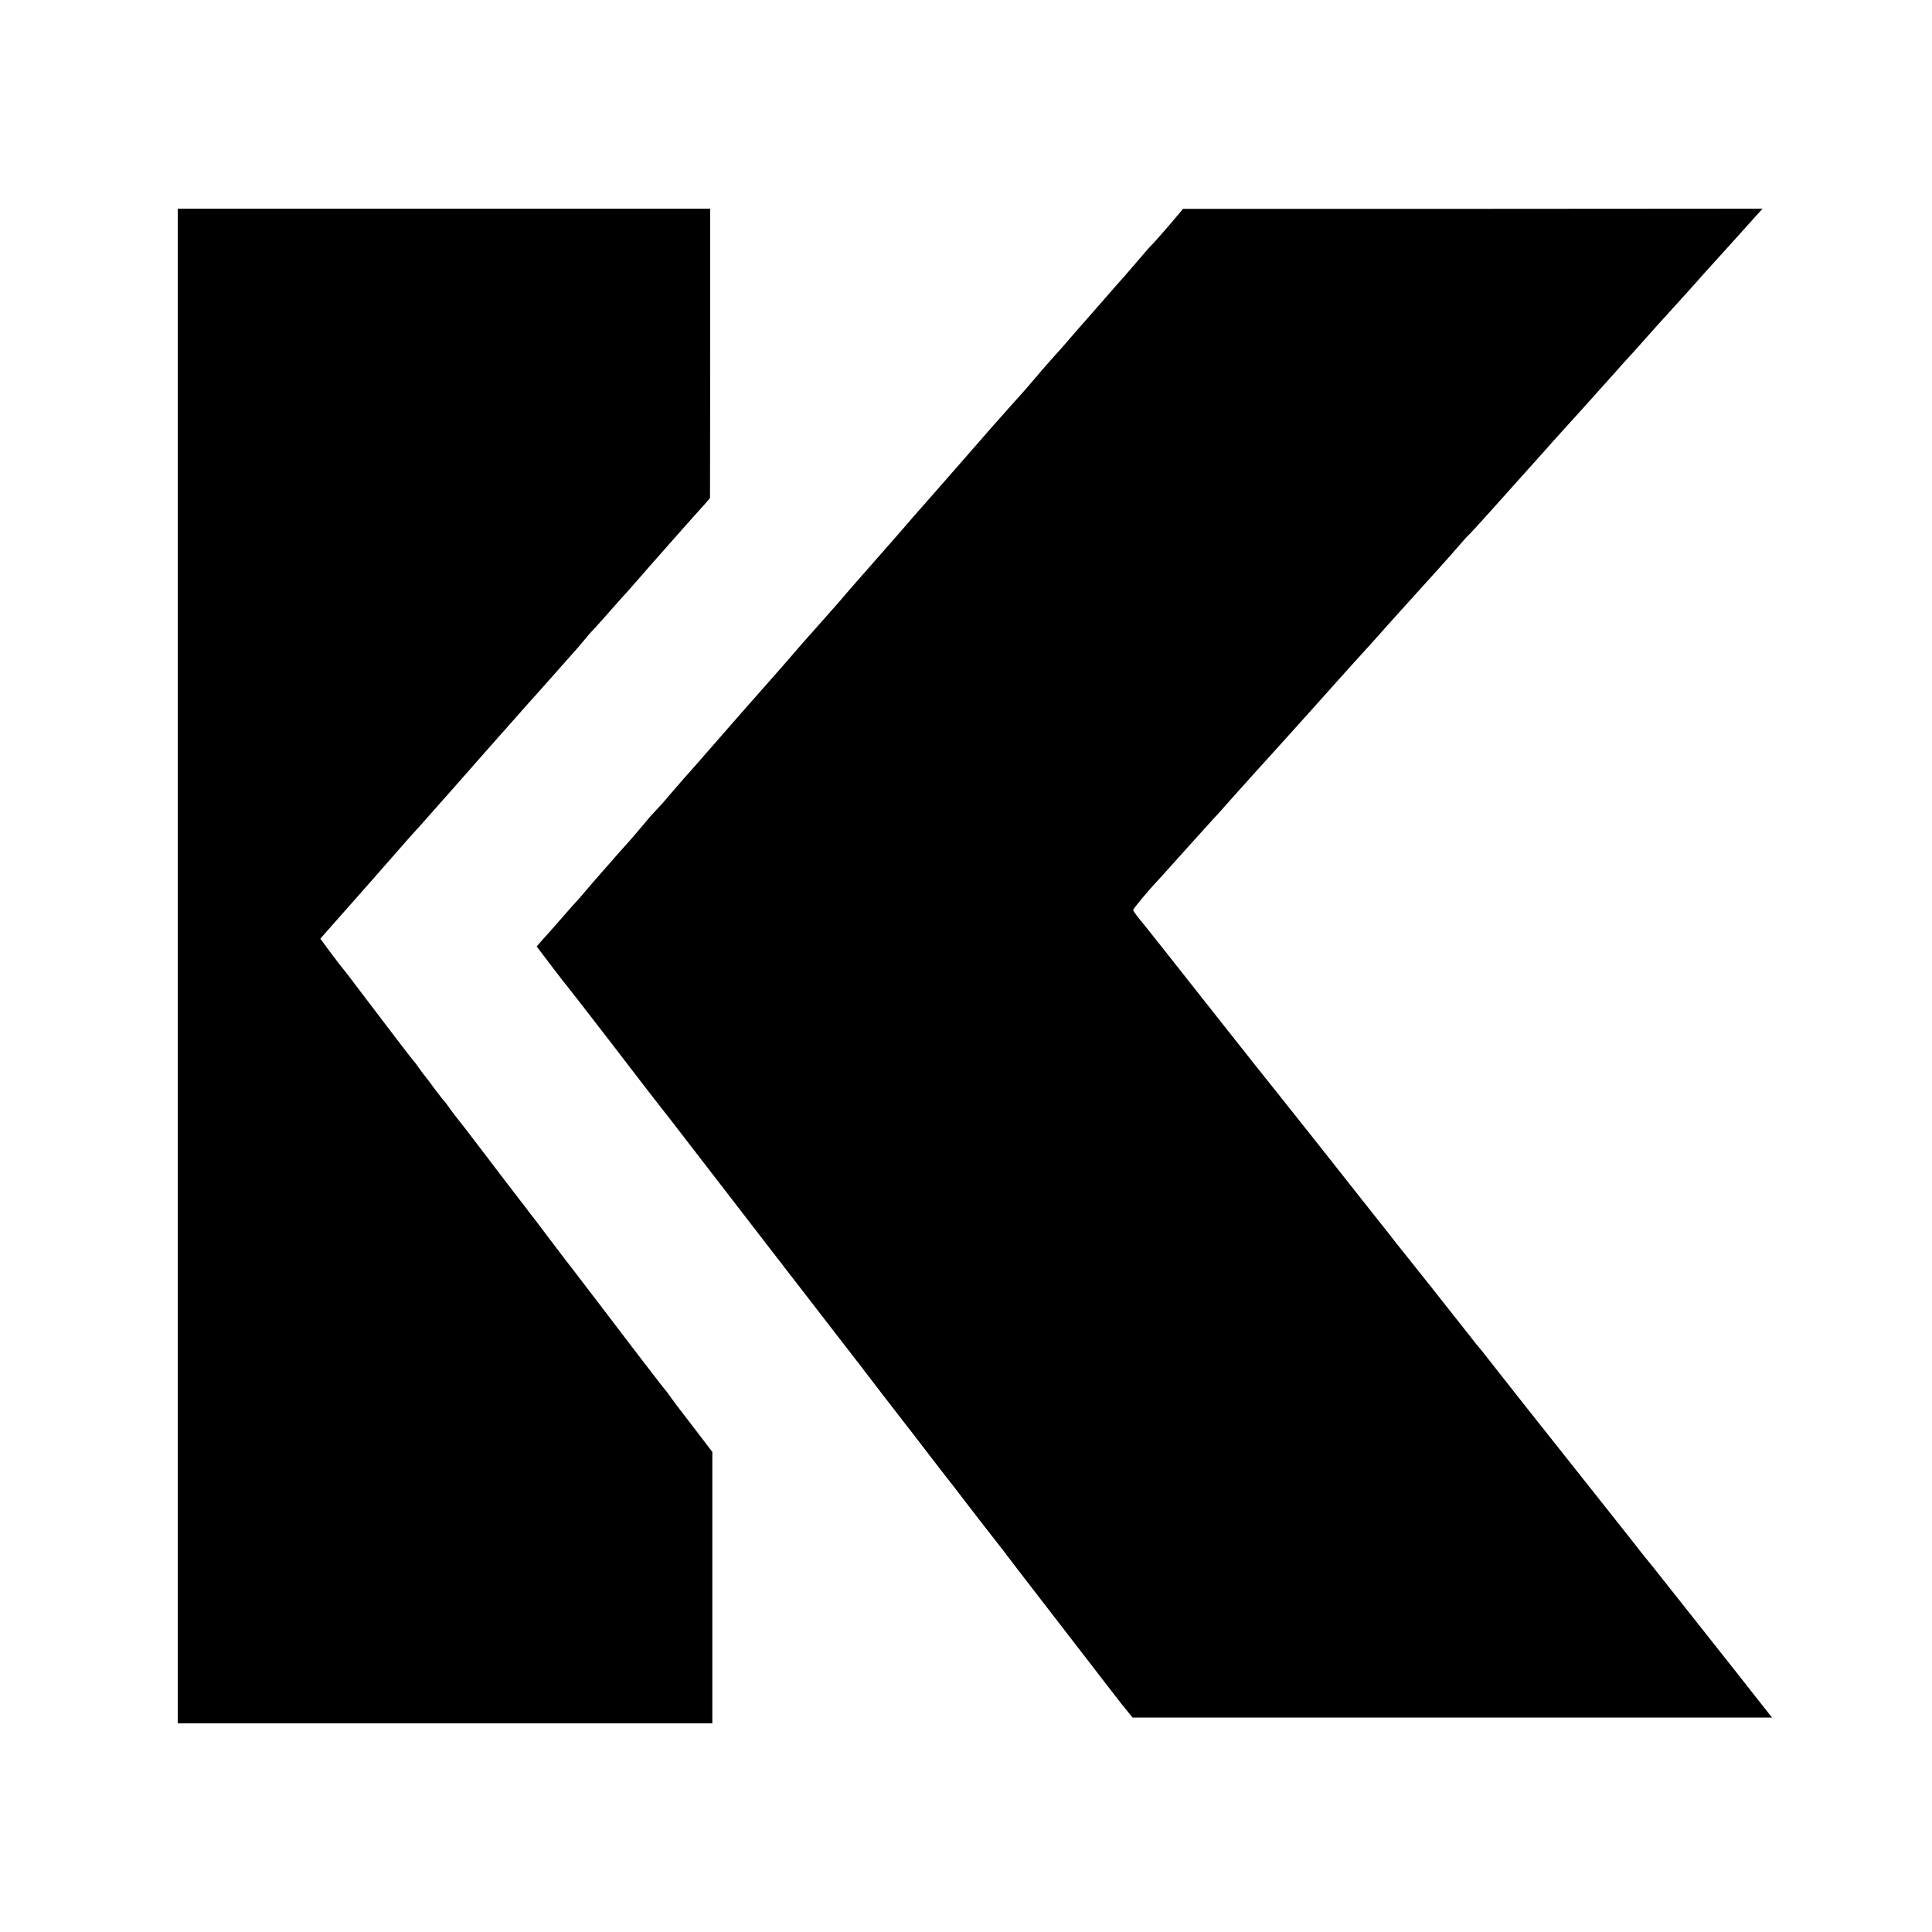 <?xml version="1.0" standalone="no"?>
<!DOCTYPE svg PUBLIC "-//W3C//DTD SVG 20010904//EN"
 "http://www.w3.org/TR/2001/REC-SVG-20010904/DTD/svg10.dtd">
<svg version="1.0" xmlns="http://www.w3.org/2000/svg"
 width="1000pt" height="1000pt" viewBox="0 0 1000 1000"
 preserveAspectRatio="xMidYMid meet">
<g transform="translate(0,1000) scale(0.1,-0.1)"
fill="#000000" stroke="none">
<path d="M920 8892 c0 -30 0 -7146 0 -7554 l0 -258 1383 0 1384 0 0 703 0 702
-101 132 c-56 72 -108 141 -116 153 -8 12 -20 28 -25 34 -6 6 -43 54 -83 106
-40 52 -81 106 -92 120 -10 14 -83 108 -160 210 -78 102 -147 192 -153 200 -7
8 -55 71 -107 140 -52 69 -98 130 -103 135 -4 6 -33 44 -65 85 -32 41 -116
152 -187 245 -71 94 -132 172 -135 175 -3 3 -17 21 -30 40 -13 19 -27 37 -30
40 -4 3 -26 32 -51 65 -24 33 -46 62 -49 65 -3 3 -17 21 -30 40 -13 19 -27 37
-30 40 -5 4 -102 131 -291 380 -35 47 -66 87 -69 90 -3 3 -32 40 -64 83 l-58
78 19 22 c163 184 350 396 393 446 30 35 66 75 80 90 14 15 54 60 90 101 36
40 81 92 101 114 20 23 60 68 89 101 58 66 79 90 190 215 110 124 143 162 160
180 8 9 44 49 80 90 36 41 82 93 102 115 20 22 46 52 58 67 12 15 33 40 48 56
15 15 56 61 92 102 36 41 74 84 85 95 11 12 47 53 80 91 33 38 64 74 70 80 5
6 39 44 75 85 36 40 85 96 110 124 25 27 56 63 70 78 l25 29 1 749 0 749
-1378 0 -1378 0 0 -28z"/>
<path d="M6105 8897 c-58 -70 -132 -153 -141 -162 -7 -5 -40 -44 -75 -85 -35
-41 -66 -77 -69 -80 -3 -3 -53 -59 -110 -125 -58 -66 -109 -125 -115 -131 -5
-6 -32 -37 -60 -69 -27 -32 -61 -70 -75 -85 -23 -25 -45 -50 -156 -180 -22
-25 -60 -67 -85 -95 -25 -27 -126 -142 -224 -255 -99 -113 -191 -218 -206
-235 -15 -16 -80 -91 -144 -165 -65 -74 -146 -166 -180 -205 -34 -38 -77 -88
-96 -110 -19 -22 -38 -45 -44 -51 -5 -6 -37 -41 -70 -79 -33 -37 -65 -73 -70
-79 -6 -6 -40 -45 -77 -88 -36 -42 -79 -91 -96 -110 -30 -33 -298 -338 -401
-457 -31 -35 -63 -72 -71 -80 -8 -9 -40 -46 -70 -81 -30 -36 -66 -76 -80 -90
-14 -14 -34 -37 -46 -52 -12 -15 -48 -57 -80 -94 -68 -76 -59 -66 -145 -164
-36 -41 -77 -88 -90 -104 -13 -16 -31 -36 -39 -45 -9 -9 -47 -52 -85 -96 -39
-44 -72 -82 -75 -85 -3 -3 -16 -17 -29 -32 l-23 -27 78 -103 c43 -57 81 -105
84 -108 3 -3 104 -133 225 -290 120 -157 238 -310 262 -340 24 -30 47 -59 51
-65 119 -155 925 -1199 955 -1237 12 -15 30 -38 40 -52 21 -28 165 -215 201
-261 13 -16 74 -95 135 -175 61 -80 121 -156 132 -170 11 -14 34 -44 52 -68
31 -41 156 -202 180 -232 7 -8 26 -33 42 -55 17 -22 131 -171 255 -331 124
-160 236 -306 250 -324 14 -18 51 -66 83 -107 l59 -73 1655 0 1655 0 -34 43
c-18 23 -92 116 -163 207 -72 91 -195 246 -273 345 -165 208 -159 201 -192
241 -14 17 -37 46 -51 65 -29 36 -322 407 -574 724 -82 105 -166 210 -185 235
-19 25 -39 50 -45 56 -5 6 -22 26 -36 45 -74 95 -351 444 -374 472 -6 7 -26
32 -45 57 -19 25 -39 50 -45 57 -15 19 -15 18 -283 358 -140 176 -266 336
-282 355 -16 19 -128 161 -250 315 -326 413 -396 502 -443 559 -18 22 -32 43
-32 46 0 6 85 108 120 144 6 6 71 78 145 161 74 82 142 157 150 166 8 8 49 53
90 100 112 125 164 183 170 189 6 6 196 217 265 294 45 51 182 203 190 212 59
65 158 174 172 191 11 12 51 57 90 100 155 171 255 282 294 328 19 22 41 47
50 55 14 12 133 145 414 459 16 19 35 39 40 45 39 42 213 236 275 305 41 47
98 110 126 140 28 31 68 76 90 101 21 24 46 51 54 60 20 21 160 177 180 199 8
10 51 58 95 106 91 101 155 171 210 233 l38 42 -1500 -1 -1500 0 -18 -22z"/>
</g>
</svg>

